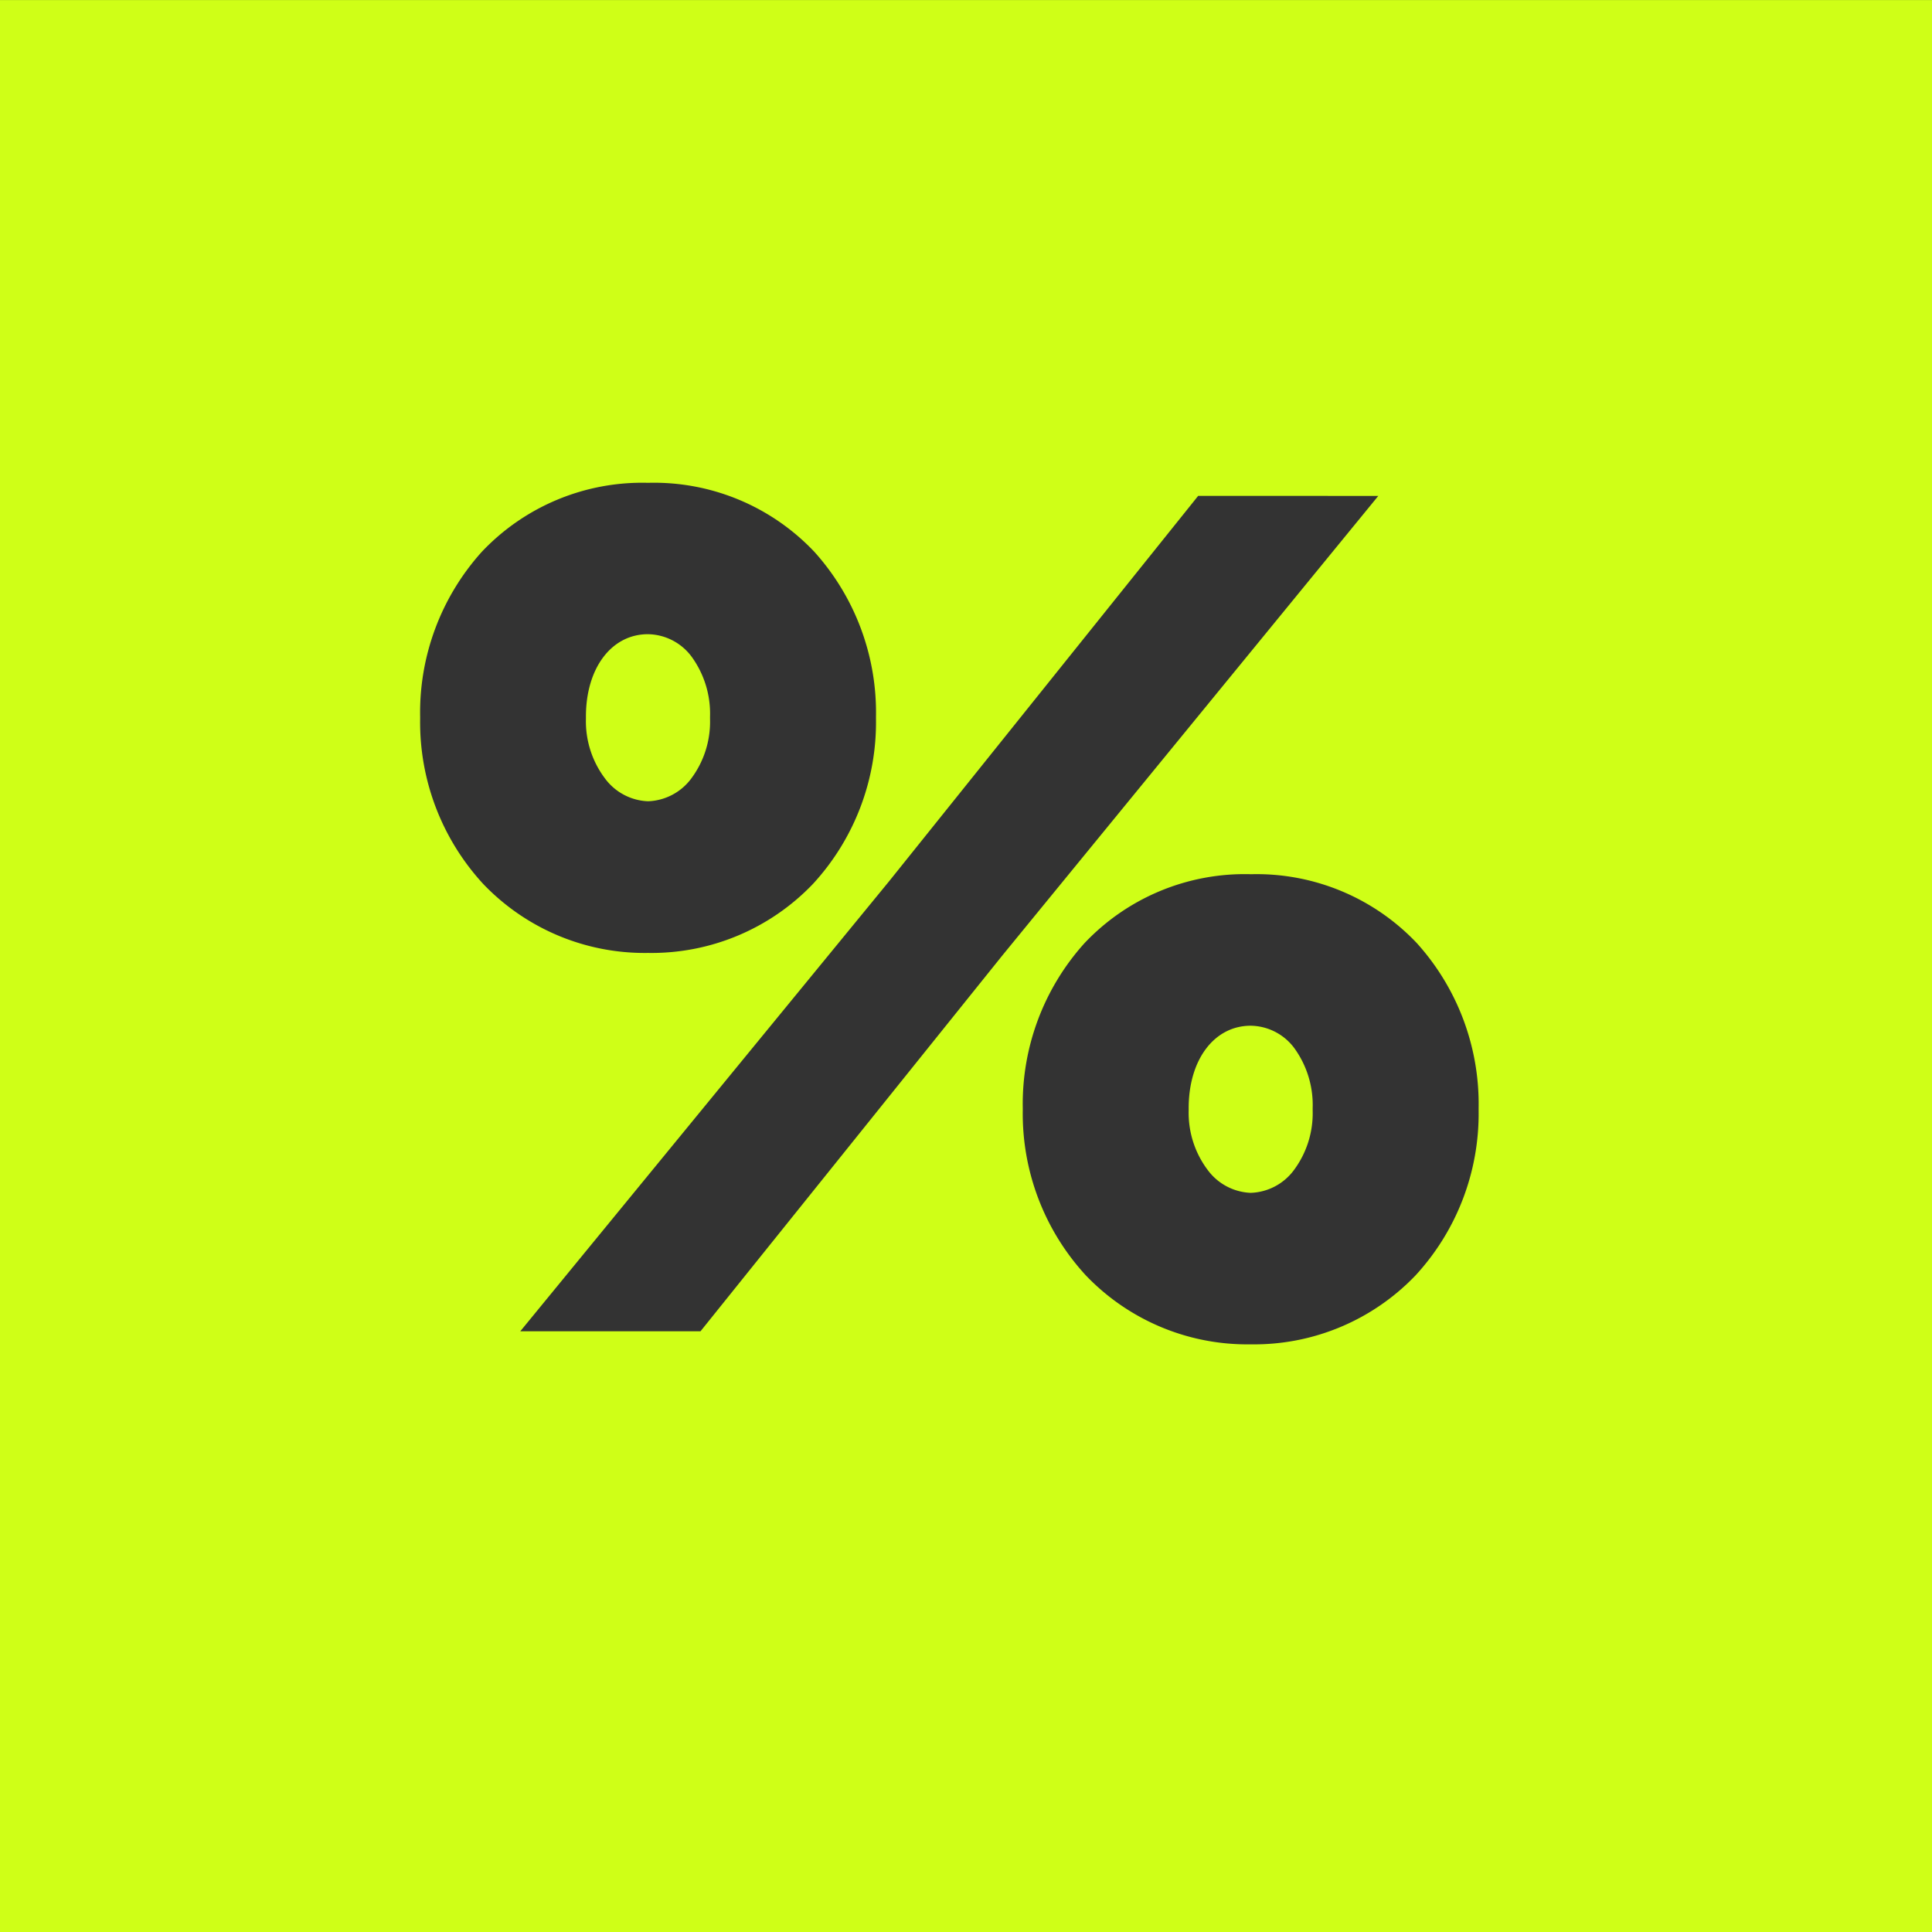 <?xml version="1.0" encoding="UTF-8"?>
<svg xmlns="http://www.w3.org/2000/svg" width="67.998" height="68.002" viewBox="0 0 67.998 68.002">
  <rect x="0" y="0" width="67.998" height="68.002" fill="#333333" stroke="none"/>
  <path id="Block_" data-name="Block %" d="M68-8587H0v-68H68v68Zm-23.982-37.233a7.759,7.759,0,0,0-5.853,2.432,8.45,8.45,0,0,0-2.168,5.8v.084a8.4,8.4,0,0,0,2.216,5.8,7.86,7.86,0,0,0,5.806,2.431,7.86,7.86,0,0,0,5.806-2.431,8.4,8.4,0,0,0,2.216-5.8V-8616a8.45,8.45,0,0,0-2.168-5.8A7.759,7.759,0,0,0,44.016-8624.232Zm-1.848-13.315L31.289-8623.98l-12.978,15.835h6.343l10.626-13.23,13.23-16.172Zm-19.362-.46a7.763,7.763,0,0,0-5.853,2.431,8.45,8.45,0,0,0-2.168,5.8v.083a8.4,8.4,0,0,0,2.216,5.8,7.856,7.856,0,0,0,5.806,2.432,7.856,7.856,0,0,0,5.807-2.432,8.4,8.4,0,0,0,2.215-5.8v-.083a8.452,8.452,0,0,0-2.167-5.8A7.763,7.763,0,0,0,22.805-8638.008Zm21.211,24.99a1.978,1.978,0,0,1-1.5-.787,3.345,3.345,0,0,1-.683-2.111V-8616c0-1.706.9-2.9,2.185-2.9a1.944,1.944,0,0,1,1.532.787A3.406,3.406,0,0,1,46.2-8616v.084a3.352,3.352,0,0,1-.682,2.127A1.975,1.975,0,0,1,44.016-8613.018ZM22.805-8626.8a1.976,1.976,0,0,1-1.5-.787,3.341,3.341,0,0,1-.683-2.11v-.083c0-1.707.9-2.9,2.183-2.9a1.949,1.949,0,0,1,1.534.788,3.406,3.406,0,0,1,.651,2.111v.083a3.346,3.346,0,0,1-.683,2.127A1.98,1.98,0,0,1,22.805-8626.8Z" transform="translate(0 8655.001)" fill="#cfff17"></path>
</svg>
